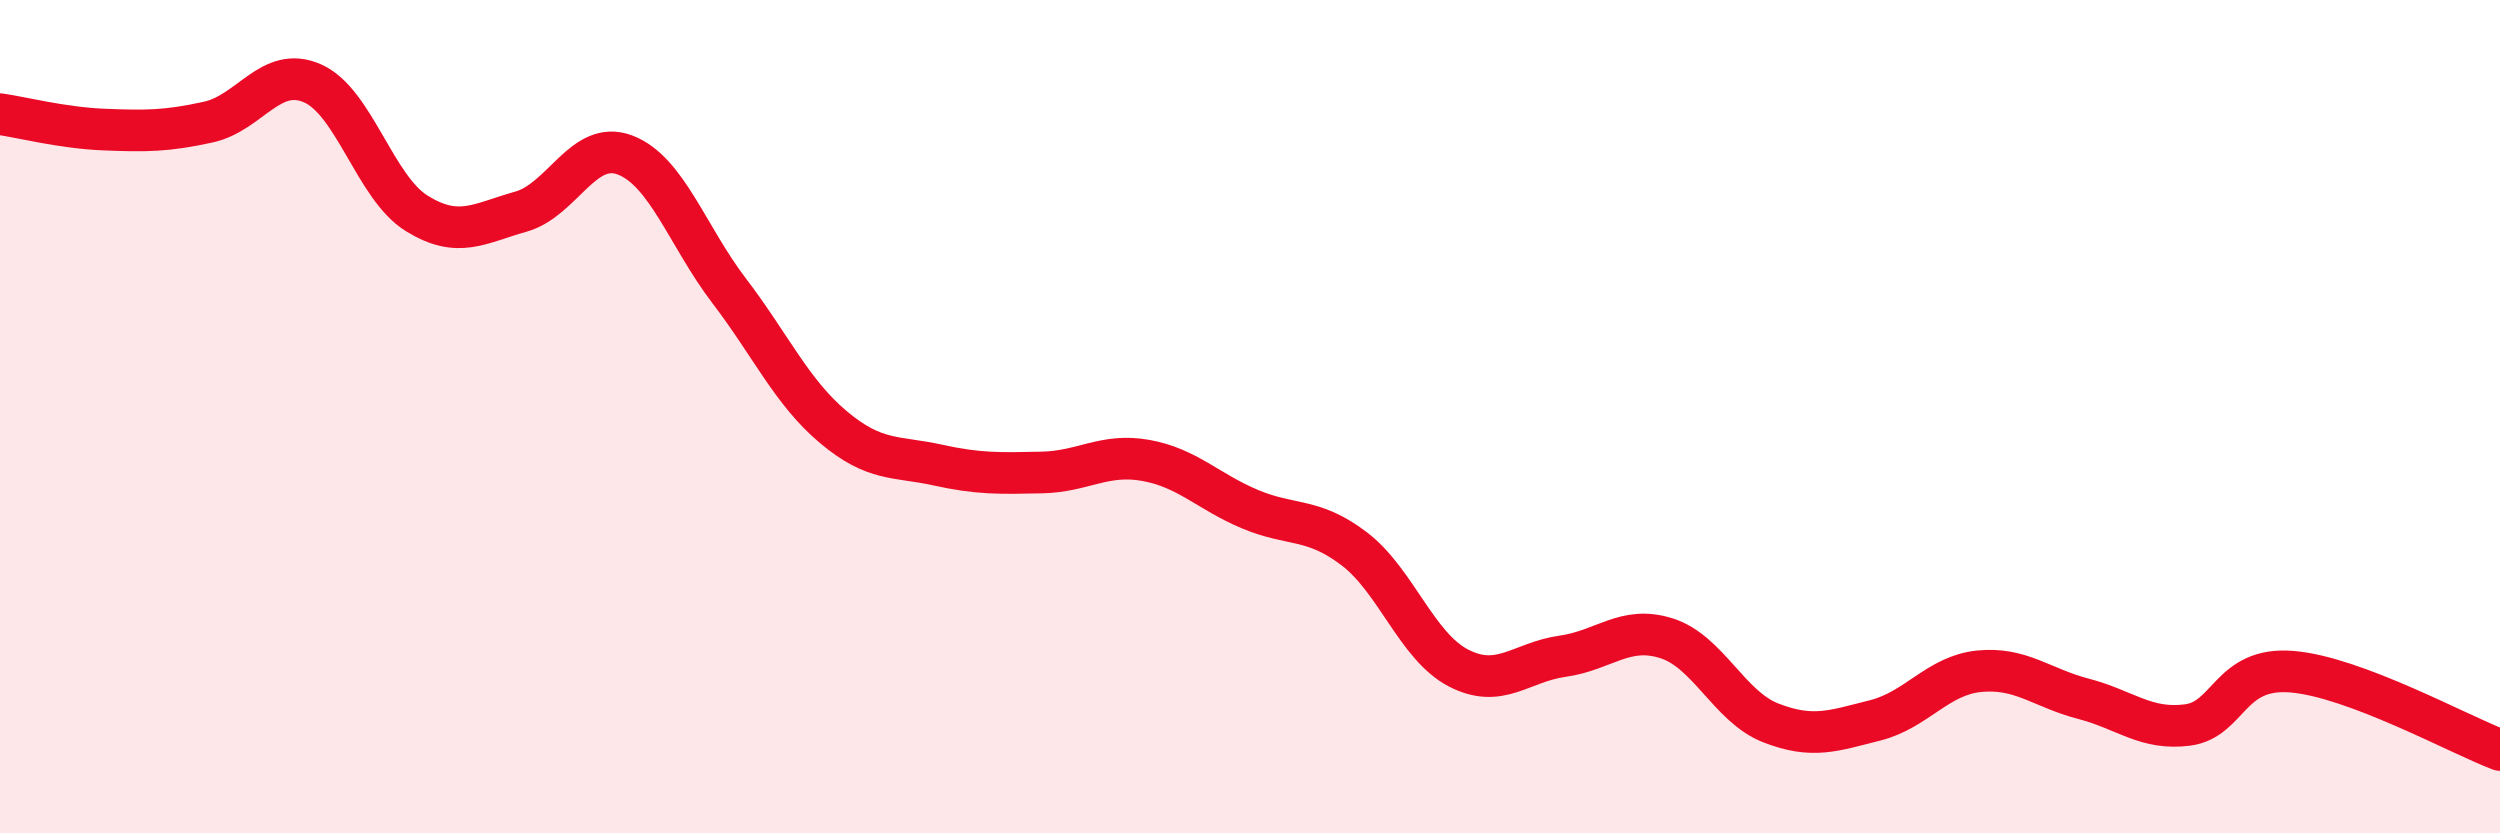 
    <svg width="60" height="20" viewBox="0 0 60 20" xmlns="http://www.w3.org/2000/svg">
      <path
        d="M 0,2.74 C 0.5,2.81 1.5,3.07 2.5,3.11 C 3.5,3.15 4,3.15 5,2.93 C 6,2.71 6.5,1.56 7.5,2 C 8.5,2.44 9,4.5 10,5.12 C 11,5.74 11.5,5.36 12.5,5.08 C 13.5,4.8 14,3.34 15,3.72 C 16,4.1 16.5,5.67 17.5,6.98 C 18.5,8.29 19,9.41 20,10.25 C 21,11.09 21.5,10.94 22.5,11.16 C 23.5,11.38 24,11.36 25,11.34 C 26,11.32 26.5,10.87 27.5,11.05 C 28.5,11.23 29,11.8 30,12.22 C 31,12.64 31.5,12.41 32.5,13.17 C 33.5,13.93 34,15.51 35,16.03 C 36,16.55 36.5,15.89 37.5,15.75 C 38.5,15.61 39,15 40,15.32 C 41,15.64 41.5,16.96 42.5,17.35 C 43.5,17.74 44,17.54 45,17.29 C 46,17.04 46.5,16.21 47.5,16.11 C 48.5,16.01 49,16.51 50,16.77 C 51,17.03 51.5,17.53 52.5,17.4 C 53.5,17.27 53.5,16 55,16.12 C 56.5,16.24 59,17.62 60,18L60 20L0 20Z"
        fill="#EB0A25"
        opacity="0.1"
        stroke-linecap="round"
        stroke-linejoin="round"
      />
      <path
        d="M 0,2.74 C 0.5,2.81 1.5,3.07 2.5,3.11 C 3.5,3.15 4,3.15 5,2.93 C 6,2.71 6.5,1.56 7.5,2 C 8.5,2.44 9,4.5 10,5.12 C 11,5.74 11.5,5.36 12.5,5.08 C 13.5,4.8 14,3.34 15,3.72 C 16,4.1 16.5,5.67 17.5,6.98 C 18.5,8.29 19,9.41 20,10.25 C 21,11.09 21.5,10.94 22.5,11.16 C 23.5,11.38 24,11.36 25,11.34 C 26,11.32 26.5,10.87 27.5,11.05 C 28.5,11.23 29,11.8 30,12.22 C 31,12.64 31.5,12.41 32.5,13.17 C 33.5,13.93 34,15.51 35,16.03 C 36,16.55 36.5,15.89 37.5,15.75 C 38.5,15.61 39,15 40,15.32 C 41,15.64 41.5,16.96 42.5,17.35 C 43.5,17.74 44,17.54 45,17.29 C 46,17.04 46.5,16.21 47.5,16.11 C 48.5,16.01 49,16.51 50,16.77 C 51,17.03 51.5,17.53 52.5,17.4 C 53.5,17.27 53.5,16 55,16.12 C 56.5,16.24 59,17.62 60,18"
        stroke="#EB0A25"
        stroke-width="1"
        fill="none"
        stroke-linecap="round"
        stroke-linejoin="round"
      />
    </svg>
  